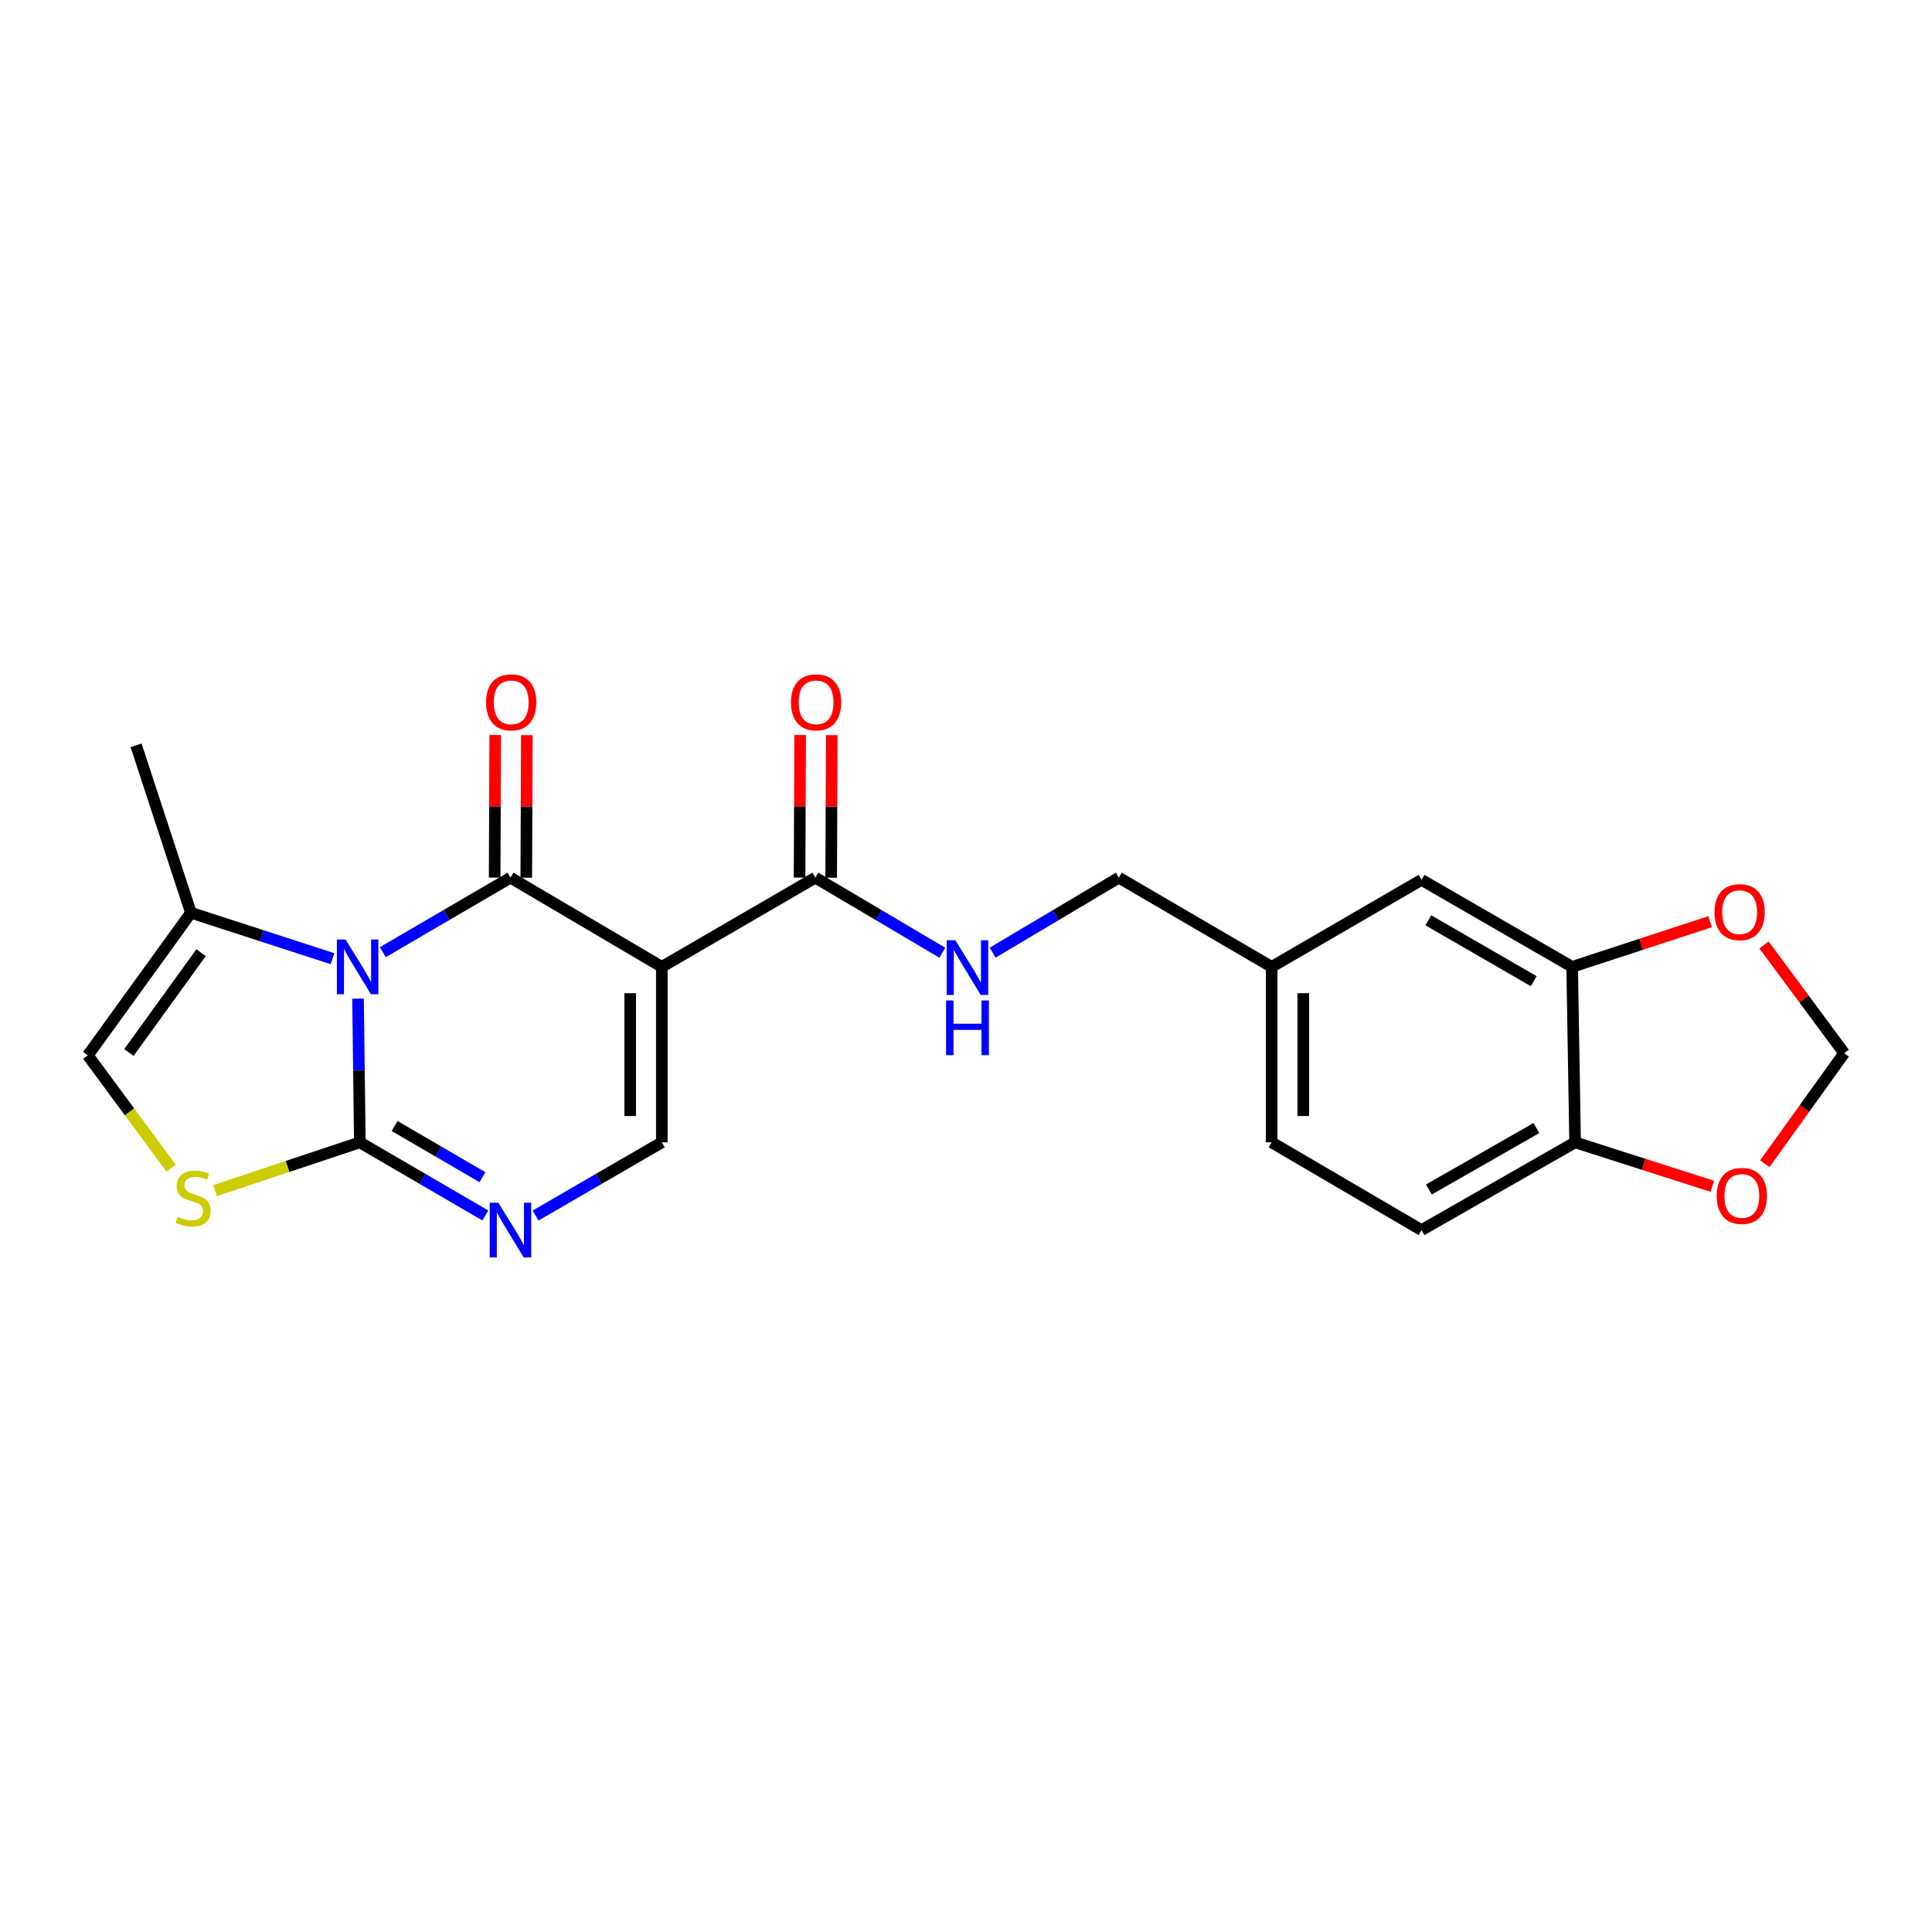 <?xml version='1.0' encoding='iso-8859-1'?>
<svg version='1.1' baseProfile='full'
              xmlns='http://www.w3.org/2000/svg'
                      xmlns:rdkit='http://www.rdkit.org/xml'
                      xmlns:xlink='http://www.w3.org/1999/xlink'
                  xml:space='preserve'
width='1000px' height='1000px' viewBox='0 0 1000 1000'>
<!-- END OF HEADER -->
<rect style='opacity:1.0;fill:#FFFFFF;stroke:none' width='1000' height='1000' x='0' y='0'> </rect>
<path class='bond-0' d='M 198.143,492.84 L 231.18,473.557' style='fill:none;fill-rule:evenodd;stroke:#0000FF;stroke-width:6px;stroke-linecap:butt;stroke-linejoin:miter;stroke-opacity:1' />
<path class='bond-0' d='M 231.18,473.557 L 264.217,454.274' style='fill:none;fill-rule:evenodd;stroke:#000000;stroke-width:6px;stroke-linecap:butt;stroke-linejoin:miter;stroke-opacity:1' />
<path class='bond-2' d='M 185.319,516.877 L 185.784,554.077' style='fill:none;fill-rule:evenodd;stroke:#0000FF;stroke-width:6px;stroke-linecap:butt;stroke-linejoin:miter;stroke-opacity:1' />
<path class='bond-2' d='M 185.784,554.077 L 186.25,591.278' style='fill:none;fill-rule:evenodd;stroke:#000000;stroke-width:6px;stroke-linecap:butt;stroke-linejoin:miter;stroke-opacity:1' />
<path class='bond-7' d='M 172.105,496.224 L 135.466,484.332' style='fill:none;fill-rule:evenodd;stroke:#0000FF;stroke-width:6px;stroke-linecap:butt;stroke-linejoin:miter;stroke-opacity:1' />
<path class='bond-7' d='M 135.466,484.332 L 98.827,472.441' style='fill:none;fill-rule:evenodd;stroke:#000000;stroke-width:6px;stroke-linecap:butt;stroke-linejoin:miter;stroke-opacity:1' />
<path class='bond-1' d='M 264.217,454.274 L 342.557,500.446' style='fill:none;fill-rule:evenodd;stroke:#000000;stroke-width:6px;stroke-linecap:butt;stroke-linejoin:miter;stroke-opacity:1' />
<path class='bond-11' d='M 272.4,454.308 L 272.551,417.407' style='fill:none;fill-rule:evenodd;stroke:#000000;stroke-width:6px;stroke-linecap:butt;stroke-linejoin:miter;stroke-opacity:1' />
<path class='bond-11' d='M 272.551,417.407 L 272.703,380.506' style='fill:none;fill-rule:evenodd;stroke:#FF0000;stroke-width:6px;stroke-linecap:butt;stroke-linejoin:miter;stroke-opacity:1' />
<path class='bond-11' d='M 256.034,454.241 L 256.185,417.34' style='fill:none;fill-rule:evenodd;stroke:#000000;stroke-width:6px;stroke-linecap:butt;stroke-linejoin:miter;stroke-opacity:1' />
<path class='bond-11' d='M 256.185,417.34 L 256.337,380.439' style='fill:none;fill-rule:evenodd;stroke:#FF0000;stroke-width:6px;stroke-linecap:butt;stroke-linejoin:miter;stroke-opacity:1' />
<path class='bond-6' d='M 342.557,500.446 L 422.033,454.274' style='fill:none;fill-rule:evenodd;stroke:#000000;stroke-width:6px;stroke-linecap:butt;stroke-linejoin:miter;stroke-opacity:1' />
<path class='bond-24' d='M 342.557,500.446 L 342.557,591.278' style='fill:none;fill-rule:evenodd;stroke:#000000;stroke-width:6px;stroke-linecap:butt;stroke-linejoin:miter;stroke-opacity:1' />
<path class='bond-24' d='M 326.19,514.07 L 326.19,577.653' style='fill:none;fill-rule:evenodd;stroke:#000000;stroke-width:6px;stroke-linecap:butt;stroke-linejoin:miter;stroke-opacity:1' />
<path class='bond-3' d='M 186.25,591.278 L 218.735,610.205' style='fill:none;fill-rule:evenodd;stroke:#000000;stroke-width:6px;stroke-linecap:butt;stroke-linejoin:miter;stroke-opacity:1' />
<path class='bond-3' d='M 218.735,610.205 L 251.221,629.132' style='fill:none;fill-rule:evenodd;stroke:#0000FF;stroke-width:6px;stroke-linecap:butt;stroke-linejoin:miter;stroke-opacity:1' />
<path class='bond-3' d='M 204.234,582.815 L 226.974,596.064' style='fill:none;fill-rule:evenodd;stroke:#000000;stroke-width:6px;stroke-linecap:butt;stroke-linejoin:miter;stroke-opacity:1' />
<path class='bond-3' d='M 226.974,596.064 L 249.714,609.313' style='fill:none;fill-rule:evenodd;stroke:#0000FF;stroke-width:6px;stroke-linecap:butt;stroke-linejoin:miter;stroke-opacity:1' />
<path class='bond-5' d='M 186.25,591.278 L 148.784,603.774' style='fill:none;fill-rule:evenodd;stroke:#000000;stroke-width:6px;stroke-linecap:butt;stroke-linejoin:miter;stroke-opacity:1' />
<path class='bond-5' d='M 148.784,603.774 L 111.317,616.269' style='fill:none;fill-rule:evenodd;stroke:#CCCC00;stroke-width:6px;stroke-linecap:butt;stroke-linejoin:miter;stroke-opacity:1' />
<path class='bond-4' d='M 277.221,629.163 L 309.889,610.221' style='fill:none;fill-rule:evenodd;stroke:#0000FF;stroke-width:6px;stroke-linecap:butt;stroke-linejoin:miter;stroke-opacity:1' />
<path class='bond-4' d='M 309.889,610.221 L 342.557,591.278' style='fill:none;fill-rule:evenodd;stroke:#000000;stroke-width:6px;stroke-linecap:butt;stroke-linejoin:miter;stroke-opacity:1' />
<path class='bond-23' d='M 88.59,604.656 L 67.022,575.454' style='fill:none;fill-rule:evenodd;stroke:#CCCC00;stroke-width:6px;stroke-linecap:butt;stroke-linejoin:miter;stroke-opacity:1' />
<path class='bond-23' d='M 67.022,575.454 L 45.455,546.253' style='fill:none;fill-rule:evenodd;stroke:#000000;stroke-width:6px;stroke-linecap:butt;stroke-linejoin:miter;stroke-opacity:1' />
<path class='bond-10' d='M 422.033,454.274 L 454.885,473.703' style='fill:none;fill-rule:evenodd;stroke:#000000;stroke-width:6px;stroke-linecap:butt;stroke-linejoin:miter;stroke-opacity:1' />
<path class='bond-10' d='M 454.885,473.703 L 487.737,493.132' style='fill:none;fill-rule:evenodd;stroke:#0000FF;stroke-width:6px;stroke-linecap:butt;stroke-linejoin:miter;stroke-opacity:1' />
<path class='bond-16' d='M 430.216,454.309 L 430.371,417.408' style='fill:none;fill-rule:evenodd;stroke:#000000;stroke-width:6px;stroke-linecap:butt;stroke-linejoin:miter;stroke-opacity:1' />
<path class='bond-16' d='M 430.371,417.408 L 430.526,380.507' style='fill:none;fill-rule:evenodd;stroke:#FF0000;stroke-width:6px;stroke-linecap:butt;stroke-linejoin:miter;stroke-opacity:1' />
<path class='bond-16' d='M 413.85,454.24 L 414.005,417.339' style='fill:none;fill-rule:evenodd;stroke:#000000;stroke-width:6px;stroke-linecap:butt;stroke-linejoin:miter;stroke-opacity:1' />
<path class='bond-16' d='M 414.005,417.339 L 414.16,380.438' style='fill:none;fill-rule:evenodd;stroke:#FF0000;stroke-width:6px;stroke-linecap:butt;stroke-linejoin:miter;stroke-opacity:1' />
<path class='bond-8' d='M 98.827,472.441 L 45.455,546.253' style='fill:none;fill-rule:evenodd;stroke:#000000;stroke-width:6px;stroke-linecap:butt;stroke-linejoin:miter;stroke-opacity:1' />
<path class='bond-8' d='M 104.083,493.103 L 66.723,544.771' style='fill:none;fill-rule:evenodd;stroke:#000000;stroke-width:6px;stroke-linecap:butt;stroke-linejoin:miter;stroke-opacity:1' />
<path class='bond-22' d='M 98.827,472.441 L 70.431,385.773' style='fill:none;fill-rule:evenodd;stroke:#000000;stroke-width:6px;stroke-linecap:butt;stroke-linejoin:miter;stroke-opacity:1' />
<path class='bond-9' d='M 813.75,500.446 L 735.783,455.411' style='fill:none;fill-rule:evenodd;stroke:#000000;stroke-width:6px;stroke-linecap:butt;stroke-linejoin:miter;stroke-opacity:1' />
<path class='bond-9' d='M 793.869,507.862 L 739.292,476.338' style='fill:none;fill-rule:evenodd;stroke:#000000;stroke-width:6px;stroke-linecap:butt;stroke-linejoin:miter;stroke-opacity:1' />
<path class='bond-13' d='M 813.75,500.446 L 849.449,488.754' style='fill:none;fill-rule:evenodd;stroke:#000000;stroke-width:6px;stroke-linecap:butt;stroke-linejoin:miter;stroke-opacity:1' />
<path class='bond-13' d='M 849.449,488.754 L 885.148,477.063' style='fill:none;fill-rule:evenodd;stroke:#FF0000;stroke-width:6px;stroke-linecap:butt;stroke-linejoin:miter;stroke-opacity:1' />
<path class='bond-25' d='M 813.75,500.446 L 815.269,591.278' style='fill:none;fill-rule:evenodd;stroke:#000000;stroke-width:6px;stroke-linecap:butt;stroke-linejoin:miter;stroke-opacity:1' />
<path class='bond-20' d='M 513.782,493.099 L 546.443,473.687' style='fill:none;fill-rule:evenodd;stroke:#0000FF;stroke-width:6px;stroke-linecap:butt;stroke-linejoin:miter;stroke-opacity:1' />
<path class='bond-20' d='M 546.443,473.687 L 579.104,454.274' style='fill:none;fill-rule:evenodd;stroke:#000000;stroke-width:6px;stroke-linecap:butt;stroke-linejoin:miter;stroke-opacity:1' />
<path class='bond-12' d='M 815.269,591.278 L 735.783,636.704' style='fill:none;fill-rule:evenodd;stroke:#000000;stroke-width:6px;stroke-linecap:butt;stroke-linejoin:miter;stroke-opacity:1' />
<path class='bond-12' d='M 795.225,583.883 L 739.585,615.68' style='fill:none;fill-rule:evenodd;stroke:#000000;stroke-width:6px;stroke-linecap:butt;stroke-linejoin:miter;stroke-opacity:1' />
<path class='bond-14' d='M 815.269,591.278 L 850.784,602.654' style='fill:none;fill-rule:evenodd;stroke:#000000;stroke-width:6px;stroke-linecap:butt;stroke-linejoin:miter;stroke-opacity:1' />
<path class='bond-14' d='M 850.784,602.654 L 886.299,614.029' style='fill:none;fill-rule:evenodd;stroke:#FF0000;stroke-width:6px;stroke-linecap:butt;stroke-linejoin:miter;stroke-opacity:1' />
<path class='bond-15' d='M 913.045,489.092 L 933.795,517.104' style='fill:none;fill-rule:evenodd;stroke:#FF0000;stroke-width:6px;stroke-linecap:butt;stroke-linejoin:miter;stroke-opacity:1' />
<path class='bond-15' d='M 933.795,517.104 L 954.545,545.116' style='fill:none;fill-rule:evenodd;stroke:#000000;stroke-width:6px;stroke-linecap:butt;stroke-linejoin:miter;stroke-opacity:1' />
<path class='bond-26' d='M 913.475,602.328 L 934.01,573.722' style='fill:none;fill-rule:evenodd;stroke:#FF0000;stroke-width:6px;stroke-linecap:butt;stroke-linejoin:miter;stroke-opacity:1' />
<path class='bond-26' d='M 934.01,573.722 L 954.545,545.116' style='fill:none;fill-rule:evenodd;stroke:#000000;stroke-width:6px;stroke-linecap:butt;stroke-linejoin:miter;stroke-opacity:1' />
<path class='bond-17' d='M 735.783,455.411 L 658.207,500.446' style='fill:none;fill-rule:evenodd;stroke:#000000;stroke-width:6px;stroke-linecap:butt;stroke-linejoin:miter;stroke-opacity:1' />
<path class='bond-18' d='M 735.783,636.704 L 658.207,591.278' style='fill:none;fill-rule:evenodd;stroke:#000000;stroke-width:6px;stroke-linecap:butt;stroke-linejoin:miter;stroke-opacity:1' />
<path class='bond-19' d='M 658.207,500.446 L 579.104,454.274' style='fill:none;fill-rule:evenodd;stroke:#000000;stroke-width:6px;stroke-linecap:butt;stroke-linejoin:miter;stroke-opacity:1' />
<path class='bond-21' d='M 658.207,500.446 L 658.207,591.278' style='fill:none;fill-rule:evenodd;stroke:#000000;stroke-width:6px;stroke-linecap:butt;stroke-linejoin:miter;stroke-opacity:1' />
<path class='bond-21' d='M 674.573,514.07 L 674.573,577.653' style='fill:none;fill-rule:evenodd;stroke:#000000;stroke-width:6px;stroke-linecap:butt;stroke-linejoin:miter;stroke-opacity:1' />
<path  class='atom-0' d='M 178.853 486.286
L 188.133 501.286
Q 189.053 502.766, 190.533 505.446
Q 192.013 508.126, 192.093 508.286
L 192.093 486.286
L 195.853 486.286
L 195.853 514.606
L 191.973 514.606
L 182.013 498.206
Q 180.853 496.286, 179.613 494.086
Q 178.413 491.886, 178.053 491.206
L 178.053 514.606
L 174.373 514.606
L 174.373 486.286
L 178.853 486.286
' fill='#0000FF'/>
<path  class='atom-4' d='M 257.957 622.544
L 267.237 637.544
Q 268.157 639.024, 269.637 641.704
Q 271.117 644.384, 271.197 644.544
L 271.197 622.544
L 274.957 622.544
L 274.957 650.864
L 271.077 650.864
L 261.117 634.464
Q 259.957 632.544, 258.717 630.344
Q 257.517 628.144, 257.157 627.464
L 257.157 650.864
L 253.477 650.864
L 253.477 622.544
L 257.957 622.544
' fill='#0000FF'/>
<path  class='atom-6' d='M 91.963 629.776
Q 92.283 629.896, 93.603 630.456
Q 94.923 631.016, 96.363 631.376
Q 97.843 631.696, 99.283 631.696
Q 101.963 631.696, 103.523 630.416
Q 105.083 629.096, 105.083 626.816
Q 105.083 625.256, 104.283 624.296
Q 103.523 623.336, 102.323 622.816
Q 101.123 622.296, 99.123 621.696
Q 96.603 620.936, 95.083 620.216
Q 93.603 619.496, 92.523 617.976
Q 91.483 616.456, 91.483 613.896
Q 91.483 610.336, 93.883 608.136
Q 96.323 605.936, 101.123 605.936
Q 104.403 605.936, 108.123 607.496
L 107.203 610.576
Q 103.803 609.176, 101.243 609.176
Q 98.483 609.176, 96.963 610.336
Q 95.443 611.456, 95.483 613.416
Q 95.483 614.936, 96.243 615.856
Q 97.043 616.776, 98.163 617.296
Q 99.323 617.816, 101.243 618.416
Q 103.803 619.216, 105.323 620.016
Q 106.843 620.816, 107.923 622.456
Q 109.043 624.056, 109.043 626.816
Q 109.043 630.736, 106.403 632.856
Q 103.803 634.936, 99.443 634.936
Q 96.923 634.936, 95.003 634.376
Q 93.123 633.856, 90.883 632.936
L 91.963 629.776
' fill='#CCCC00'/>
<path  class='atom-11' d='M 494.504 486.676
L 503.784 501.676
Q 504.704 503.156, 506.184 505.836
Q 507.664 508.516, 507.744 508.676
L 507.744 486.676
L 511.504 486.676
L 511.504 514.996
L 507.624 514.996
L 497.664 498.596
Q 496.504 496.676, 495.264 494.476
Q 494.064 492.276, 493.704 491.596
L 493.704 514.996
L 490.024 514.996
L 490.024 486.676
L 494.504 486.676
' fill='#0000FF'/>
<path  class='atom-11' d='M 489.684 517.828
L 493.524 517.828
L 493.524 529.868
L 508.004 529.868
L 508.004 517.828
L 511.844 517.828
L 511.844 546.148
L 508.004 546.148
L 508.004 533.068
L 493.524 533.068
L 493.524 546.148
L 489.684 546.148
L 489.684 517.828
' fill='#0000FF'/>
<path  class='atom-12' d='M 251.59 363.522
Q 251.59 356.722, 254.95 352.922
Q 258.31 349.122, 264.59 349.122
Q 270.87 349.122, 274.23 352.922
Q 277.59 356.722, 277.59 363.522
Q 277.59 370.402, 274.19 374.322
Q 270.79 378.202, 264.59 378.202
Q 258.35 378.202, 254.95 374.322
Q 251.59 370.442, 251.59 363.522
M 264.59 375.002
Q 268.91 375.002, 271.23 372.122
Q 273.59 369.202, 273.59 363.522
Q 273.59 357.962, 271.23 355.162
Q 268.91 352.322, 264.59 352.322
Q 260.27 352.322, 257.91 355.122
Q 255.59 357.922, 255.59 363.522
Q 255.59 369.242, 257.91 372.122
Q 260.27 375.002, 264.59 375.002
' fill='#FF0000'/>
<path  class='atom-14' d='M 887.428 472.139
Q 887.428 465.339, 890.788 461.539
Q 894.148 457.739, 900.428 457.739
Q 906.708 457.739, 910.068 461.539
Q 913.428 465.339, 913.428 472.139
Q 913.428 479.019, 910.028 482.939
Q 906.628 486.819, 900.428 486.819
Q 894.188 486.819, 890.788 482.939
Q 887.428 479.059, 887.428 472.139
M 900.428 483.619
Q 904.748 483.619, 907.068 480.739
Q 909.428 477.819, 909.428 472.139
Q 909.428 466.579, 907.068 463.779
Q 904.748 460.939, 900.428 460.939
Q 896.108 460.939, 893.748 463.739
Q 891.428 466.539, 891.428 472.139
Q 891.428 477.859, 893.748 480.739
Q 896.108 483.619, 900.428 483.619
' fill='#FF0000'/>
<path  class='atom-15' d='M 888.564 618.999
Q 888.564 612.199, 891.924 608.399
Q 895.284 604.599, 901.564 604.599
Q 907.844 604.599, 911.204 608.399
Q 914.564 612.199, 914.564 618.999
Q 914.564 625.879, 911.164 629.799
Q 907.764 633.679, 901.564 633.679
Q 895.324 633.679, 891.924 629.799
Q 888.564 625.919, 888.564 618.999
M 901.564 630.479
Q 905.884 630.479, 908.204 627.599
Q 910.564 624.679, 910.564 618.999
Q 910.564 613.439, 908.204 610.639
Q 905.884 607.799, 901.564 607.799
Q 897.244 607.799, 894.884 610.599
Q 892.564 613.399, 892.564 618.999
Q 892.564 624.719, 894.884 627.599
Q 897.244 630.479, 901.564 630.479
' fill='#FF0000'/>
<path  class='atom-17' d='M 409.415 363.522
Q 409.415 356.722, 412.775 352.922
Q 416.135 349.122, 422.415 349.122
Q 428.695 349.122, 432.055 352.922
Q 435.415 356.722, 435.415 363.522
Q 435.415 370.402, 432.015 374.322
Q 428.615 378.202, 422.415 378.202
Q 416.175 378.202, 412.775 374.322
Q 409.415 370.442, 409.415 363.522
M 422.415 375.002
Q 426.735 375.002, 429.055 372.122
Q 431.415 369.202, 431.415 363.522
Q 431.415 357.962, 429.055 355.162
Q 426.735 352.322, 422.415 352.322
Q 418.095 352.322, 415.735 355.122
Q 413.415 357.922, 413.415 363.522
Q 413.415 369.242, 415.735 372.122
Q 418.095 375.002, 422.415 375.002
' fill='#FF0000'/>
</svg>
